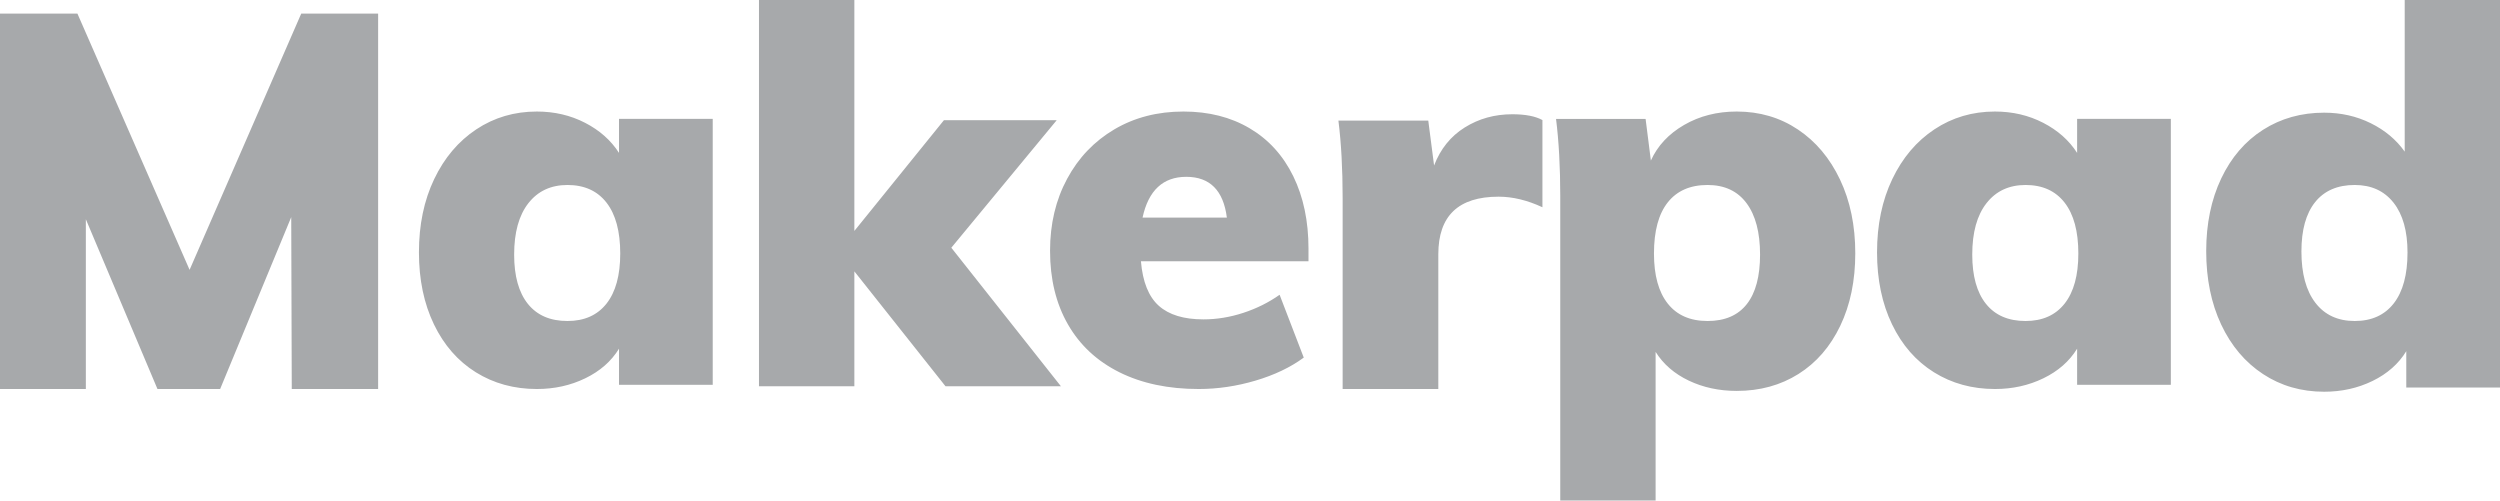 <svg width="2753" height="552" viewBox="0 0 2753 552" fill="none" xmlns="http://www.w3.org/2000/svg">
<path fill-rule="evenodd" clip-rule="evenodd" d="M416.395 14.978V428.378H321.285L320.705 239.097L242.414 428.378H173.401L94.53 241.419V428.378H0V14.978H85.251L208.777 297.158L331.724 14.978H416.395ZM784.86 130.893V423.765H681.657V383.986C673.151 397.822 660.782 408.68 644.548 416.559C628.313 424.438 610.532 428.378 591.205 428.378C566.081 428.378 543.662 422.228 523.948 409.929C504.235 397.63 488.87 380.046 477.854 357.177C466.838 334.308 461.33 307.885 461.33 277.906C461.33 247.542 466.934 220.638 478.144 197.193C489.353 173.747 504.815 155.491 524.528 142.423C544.242 129.355 566.467 122.822 591.205 122.822C610.532 122.822 628.216 126.953 644.258 135.217C660.299 143.48 672.764 154.53 681.657 168.367V130.893H784.86ZM624.883 353.487C643.483 353.487 657.82 347.1 667.895 334.328C677.97 321.556 683.006 303.172 683.006 279.176C683.006 254.792 677.97 236.118 667.895 223.153C657.82 210.187 643.483 203.704 624.883 203.704C606.671 203.704 592.333 210.38 581.871 223.733C571.409 237.086 566.177 255.953 566.177 280.337C566.177 303.946 571.214 322.04 581.29 334.618C591.364 347.197 605.895 353.487 624.883 353.487ZM1041.21 425.382L940.824 298.808V425.382H835.783V0H940.824V254.304L1039.47 132.354H1163.66L1047.6 272.8L1168.3 425.382H1041.21ZM1440.91 287.706H1256.39C1258.31 310.383 1264.87 326.718 1276.06 336.71C1287.24 346.704 1303.63 351.701 1325.22 351.701C1339.87 351.701 1354.53 349.298 1369.18 344.494C1383.84 339.689 1397.14 333.059 1409.1 324.604L1435.7 393.786C1421.05 404.548 1403.31 413.004 1382.49 419.153C1361.66 425.303 1340.84 428.378 1320.02 428.378C1286.46 428.378 1257.35 422.228 1232.67 409.929C1208 397.63 1189.1 380.046 1175.99 357.177C1162.87 334.308 1156.32 307.308 1156.32 276.176C1156.32 246.581 1162.59 220.157 1175.12 196.904C1187.65 173.652 1205 155.491 1227.18 142.423C1249.35 129.355 1274.71 122.822 1303.24 122.822C1331.01 122.822 1355.3 128.971 1376.12 141.27C1396.95 153.569 1412.95 171.153 1424.13 194.022C1435.32 216.891 1440.91 243.506 1440.91 273.87V287.706ZM1306.33 194.717C1280.72 194.717 1264.67 209.695 1258.17 239.652H1351.03C1347.21 209.695 1332.31 194.717 1306.33 194.717ZM1665.35 125.817C1679.72 125.817 1690.77 127.95 1698.53 132.218V228.222C1681.85 220.464 1665.74 216.585 1650.22 216.585C1605.98 216.585 1583.87 237.726 1583.87 280.007V428.378H1478.51V217.749C1478.51 185.941 1476.96 157.625 1473.86 132.799H1572.81L1579.21 182.256C1586.2 164.025 1597.45 150.061 1612.97 140.363C1628.49 130.666 1645.95 125.817 1665.35 125.817ZM1912.5 122.822C1937.64 122.822 1960.07 129.4 1979.8 142.557C1999.52 155.715 2014.99 174.095 2026.21 197.701C2037.43 221.306 2043.03 248.394 2043.03 278.965C2043.03 309.149 2037.52 335.752 2026.5 358.777C2015.47 381.803 2000.1 399.506 1980.38 411.889C1960.65 424.272 1938.02 430.464 1912.5 430.464C1893.16 430.464 1875.56 426.691 1859.71 419.145C1843.85 411.599 1831.67 401.054 1823.16 387.51V551.199H1718.15V215.695C1718.15 183.963 1716.61 155.714 1713.51 130.948H1812.13L1817.94 176.804C1825.29 160.552 1837.47 147.491 1854.48 137.623C1871.5 127.756 1890.84 122.822 1912.5 122.822ZM1880.35 353.487C1899.43 353.487 1913.84 347.294 1923.58 334.909C1933.31 322.524 1938.18 304.333 1938.18 280.337C1938.18 255.953 1933.22 237.086 1923.29 223.733C1913.36 210.38 1899.05 203.704 1880.35 203.704C1861.27 203.704 1846.66 210.09 1836.54 222.862C1826.42 235.634 1821.35 254.405 1821.35 279.176C1821.35 303.172 1826.42 321.556 1836.54 334.328C1846.66 347.1 1861.27 353.487 1880.35 353.487ZM2390.53 130.893V423.765H2287.32V383.986C2278.82 397.822 2266.45 408.68 2250.21 416.559C2233.98 424.438 2216.2 428.378 2196.87 428.378C2171.75 428.378 2149.33 422.228 2129.62 409.929C2109.9 397.63 2094.54 380.046 2083.52 357.177C2072.51 334.308 2066.99 307.885 2066.99 277.906C2066.99 247.542 2072.6 220.638 2083.81 197.193C2095.02 173.747 2110.48 155.491 2130.2 142.423C2149.91 129.355 2172.13 122.822 2196.87 122.822C2216.2 122.822 2233.88 126.953 2249.92 135.217C2265.97 143.48 2278.43 154.53 2287.32 168.367V130.893H2390.53ZM2230.55 353.487C2249.15 353.487 2263.49 347.1 2273.57 334.328C2283.63 321.556 2288.67 303.172 2288.67 279.176C2288.67 254.792 2283.63 236.118 2273.57 223.153C2263.49 210.187 2249.15 203.704 2230.55 203.704C2212.34 203.704 2198 210.38 2187.54 223.733C2177.07 237.086 2171.84 255.953 2171.84 280.337C2171.84 303.946 2176.88 322.04 2186.96 334.618C2197.03 347.197 2211.56 353.487 2230.55 353.487ZM2753 0V426.735H2649.8V386.728C2641.29 400.644 2628.92 411.563 2612.69 419.487C2596.45 427.412 2578.67 431.373 2559.35 431.373C2534.22 431.373 2511.8 424.899 2492.09 411.95C2472.37 399.001 2457.01 380.834 2445.99 357.448C2434.98 334.063 2429.47 307.103 2429.47 276.566C2429.47 246.416 2434.98 219.745 2445.99 196.553C2457.01 173.361 2472.37 155.484 2492.09 142.921C2511.8 130.359 2534.22 124.078 2559.35 124.078C2577.9 124.078 2595.01 127.943 2610.66 135.674C2626.31 143.404 2638.78 153.841 2648.06 166.983V0H2753ZM2593.02 353.487C2611.63 353.487 2625.96 347.004 2636.04 334.038C2646.11 321.072 2651.15 302.398 2651.15 278.014C2651.15 254.405 2646.01 236.118 2635.74 223.153C2625.47 210.187 2611.23 203.704 2593.02 203.704C2574.03 203.704 2559.51 209.993 2549.43 222.572C2539.35 235.151 2534.32 253.244 2534.32 276.853C2534.32 301.237 2539.45 320.104 2549.72 333.457C2559.99 346.81 2574.43 353.487 2593.02 353.487Z" fill="#24292E" fill-opacity="0.4"/>
</svg>
